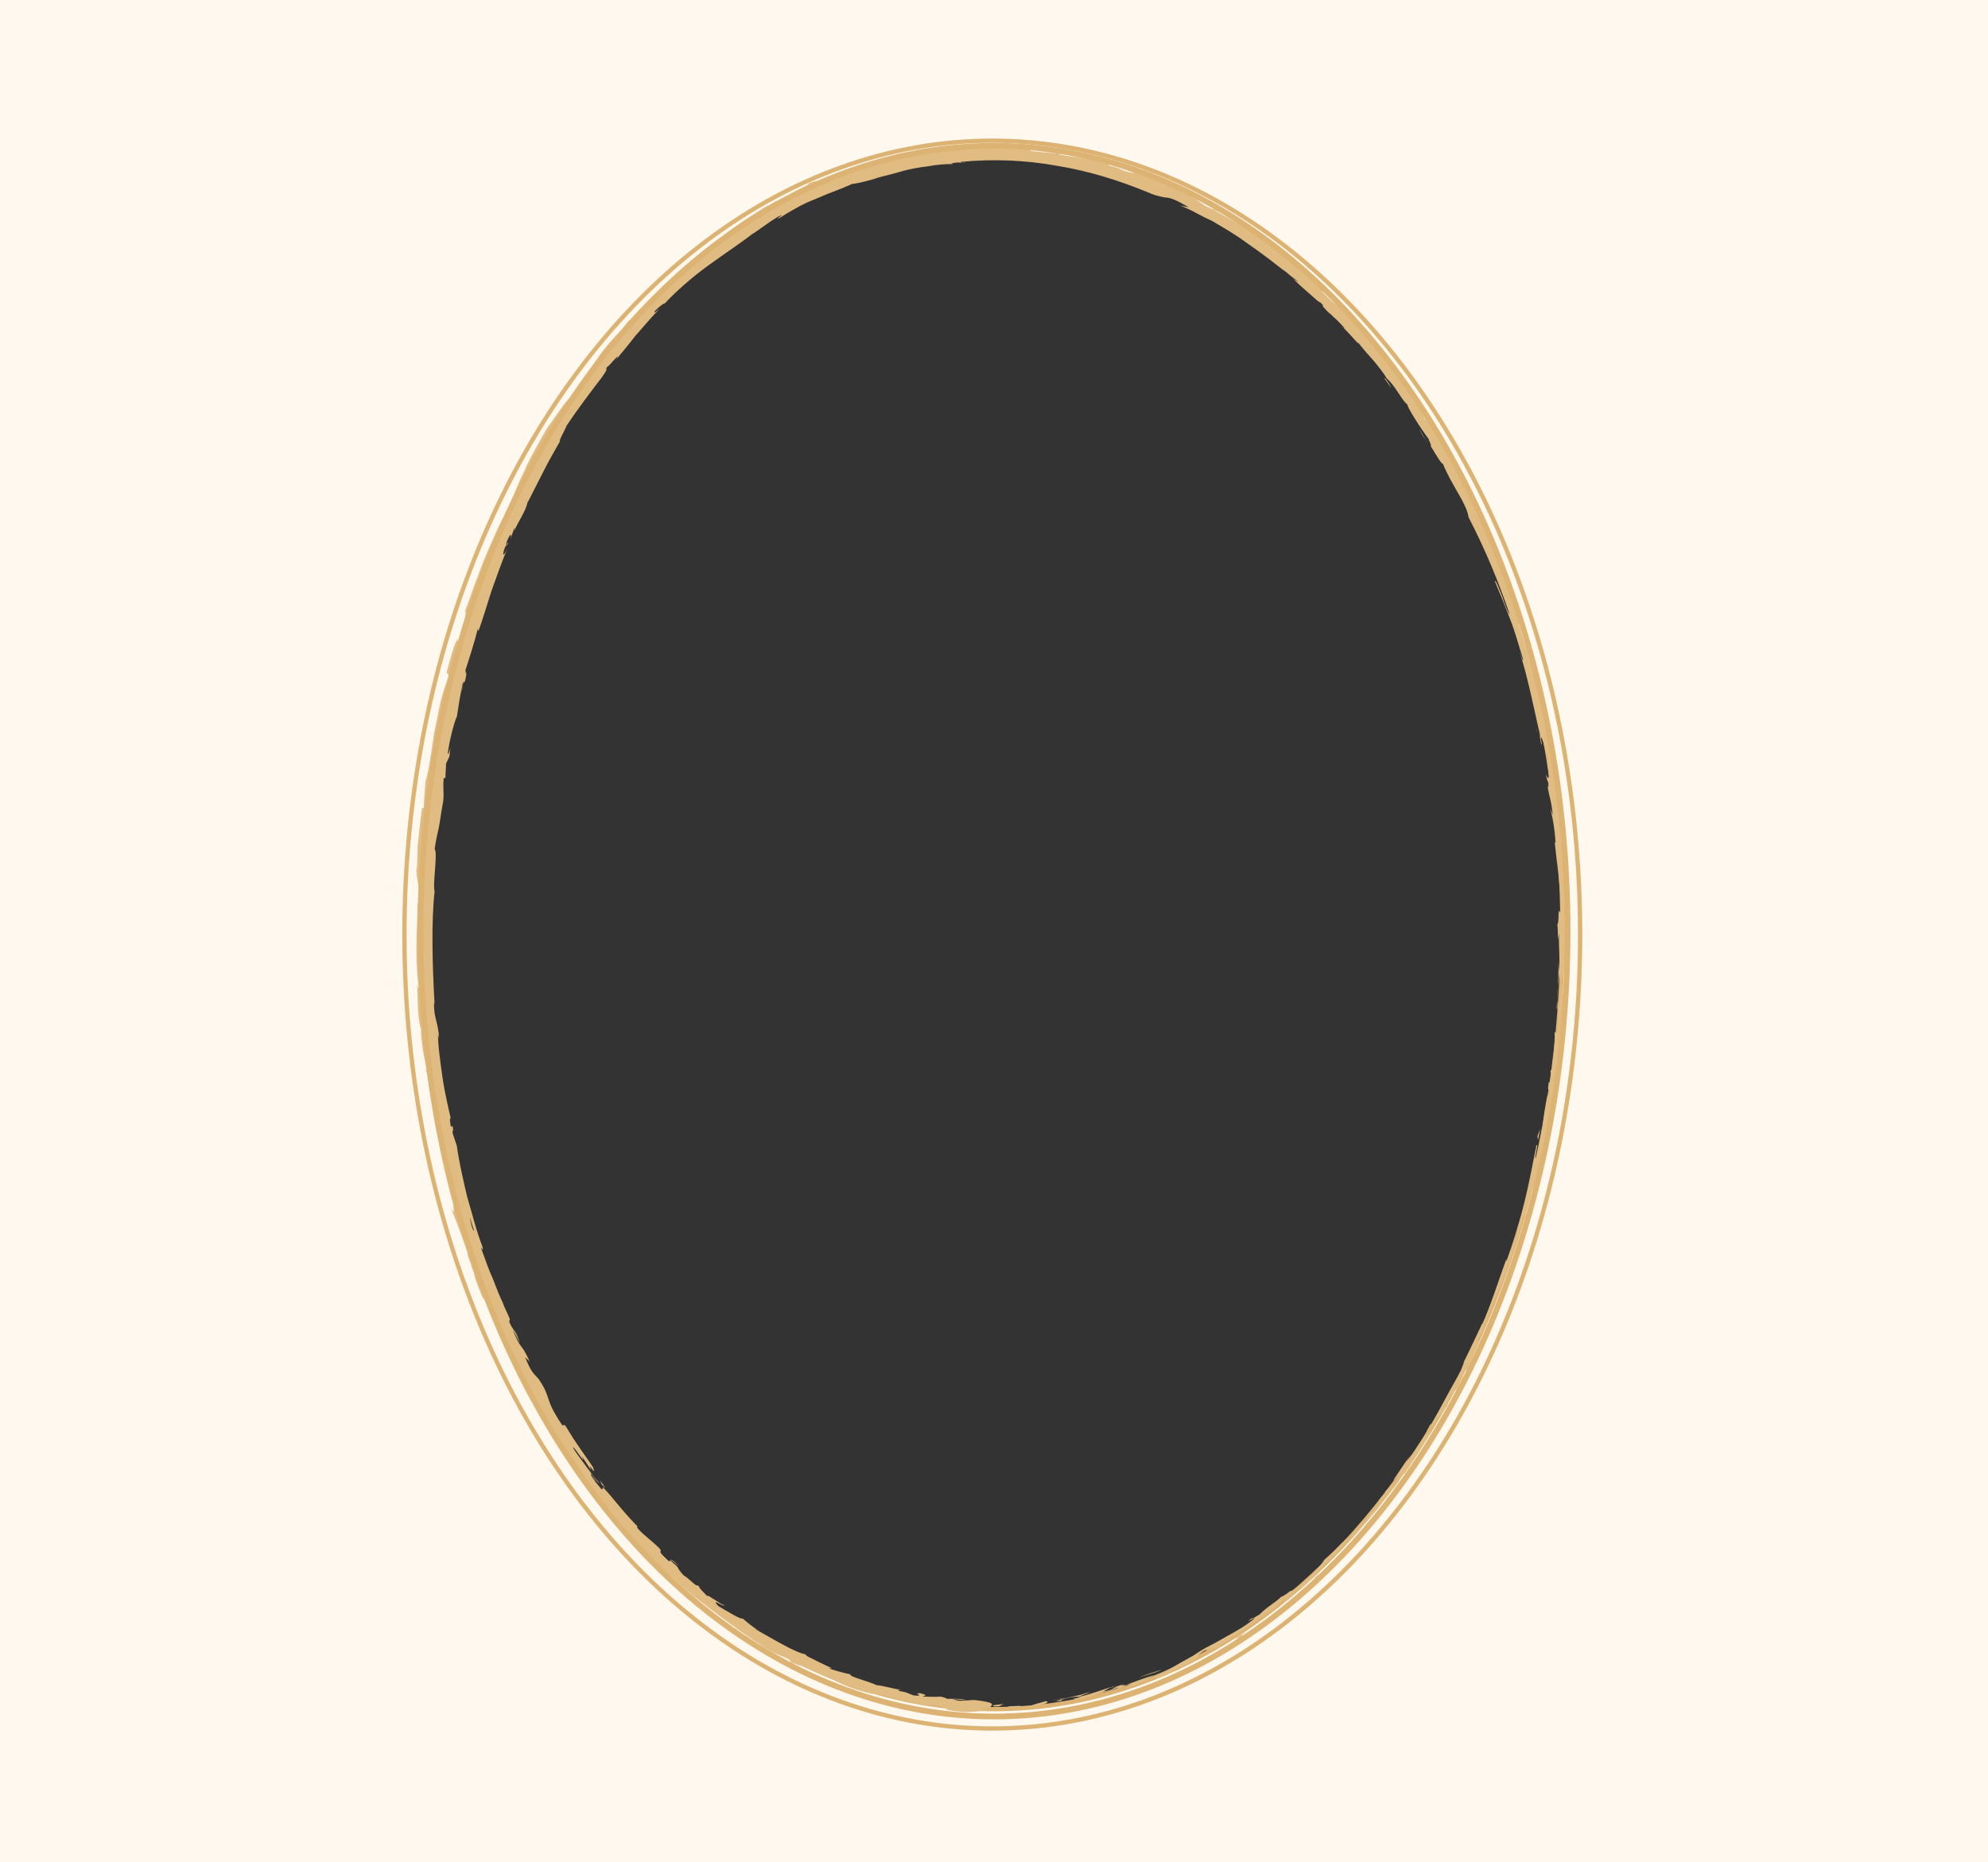 <?xml version="1.0" encoding="utf-8"?>
<!-- Generator: Adobe Illustrator 23.0.1, SVG Export Plug-In . SVG Version: 6.00 Build 0)  -->
<svg version="1.1" id="Layer_1" xmlns="http://www.w3.org/2000/svg" xmlns:xlink="http://www.w3.org/1999/xlink" x="0px" y="0px"
	 viewBox="0 0 349 327" style="enable-background:new 0 0 349 327;" xml:space="preserve">
<rect x="0" y="0" width="349" height="327" fill="#333333" stroke="none"/>
<style type="text/css">
	.st0{fill:#FFF8EE;}
	.st1{fill:none;stroke:#DCB372;stroke-miterlimit:10;}
	.st2{fill:none;stroke:#DCB372;stroke-width:2;stroke-miterlimit:10;}
	.st3{fill:#E0BC82;}
	.st4{fill:#351C00;}
	.st5{fill:#FFF8EE;stroke:#DCB372;stroke-width:0.75;stroke-miterlimit:10;}
	.st6{fill:none;stroke:#DCB372;stroke-width:0.75;stroke-miterlimit:10;}
</style>
<path class="st5" d="M-5.2-23.1v389.2h359.4V-23.1H-5.2z M174.5,300.1c-55.1,0-99.8-61.2-99.8-136.6s44.7-136.6,99.8-136.6
	c55.1,0,99.8,61.2,99.8,136.6S229.6,300.1,174.5,300.1z"/>
<g>
	<g>
		<g>
			<g>
				<g>
					<path class="st3" d="M174.5,299.4c-0.4,0.1-0.2,0.3,0.9,0.2l0.8-0.4L174.5,299.4z"/>
					<path class="st3" d="M181.8,299.6c1.3-0.3,2.7-0.7,1.8-0.9c-1.2,0.4-1.5,0.3-2.8,0.9c-1.1,0.2-1.9,0-1.7-0.1
						c-0.4,0.1-1.7,0-2.2,0.2c0.7,0.1,1.5,0.1,2.4,0.1c0.9,0,1.8-0.2,2.7-0.4C182.2,299.5,181.9,299.6,181.8,299.6z"/>
					<path class="st3" d="M260,235.2l-0.3,0.6C259.7,235.6,259.8,235.4,260,235.2z"/>
					<path class="st3" d="M274.8,171.4c0,0.5,0,0.7,0,0.7C274.8,171.7,274.8,171.3,274.8,171.4z"/>
					<path class="st3" d="M275.2,160.2c0,0.2,0,0.4,0,0.7C275.3,160.6,275.3,160.3,275.2,160.2z"/>
					<path class="st3" d="M260,235.2c0.3-0.5,0.5-1,0.8-1.6C260.7,233.5,260.4,234.4,260,235.2z"/>
					<path class="st3" d="M195.8,296c-0.3,0.1-0.6,0.2-0.9,0.4C195.2,296.3,195.5,296.2,195.8,296
						C195.8,296.1,195.8,296.1,195.8,296z"/>
					<path class="st3" d="M245.7,260.5l-0.3,0.4c-0.1,0.1-0.1,0.3-0.2,0.4L245.7,260.5z"/>
					<path class="st3" d="M231,277.2c0.4-0.3,0.3-0.7,0.4-0.9c-0.1,0.3-0.4,0.6-0.7,0.9C230.7,277.3,230.8,277.3,231,277.2z"/>
					<path class="st3" d="M200.9,295.5l-0.6,0.3C200.5,295.7,200.7,295.6,200.9,295.5z"/>
					<path class="st3" d="M254.4,247c0.1,0,0.1-0.1,0.2-0.1C254.5,246.9,254.4,246.9,254.4,247z"/>
					<path class="st3" d="M149.7,294.4C149.7,294.5,149.7,294.5,149.7,294.4C149.8,294.5,149.9,294.5,149.7,294.4z"/>
					<path class="st3" d="M174.5,300.2l-0.4,0c0,0.1-0.1,0.1-0.1,0.2L174.5,300.2z"/>
					<path class="st3" d="M274.1,139.6C274.1,139.6,274.1,139.6,274.1,139.6C274.2,140.2,274.2,139.9,274.1,139.6z"/>
					<path class="st3" d="M149.2,30.1c1.1-0.2,0.2,0.1-0.4,0.5c-0.7,0.3-1.2,0.6,0.4,0.2C148.9,30.7,151.9,29.4,149.2,30.1z"/>
					<path class="st3" d="M196.4,295.9c0.3-0.1,0.6-0.2,0.9-0.3C196.9,295.8,196.6,295.8,196.4,295.9z"/>
					<path class="st3" d="M149.2,30.7L149.2,30.7c0.1,0,0.2-0.1,0.3-0.1C149.4,30.7,149.3,30.7,149.2,30.7z"/>
					<path class="st3" d="M261.6,93.8c0,0.1,0,0.3,0.1,0.5C261.7,94.2,261.7,94.1,261.6,93.8z"/>
					<path class="st3" d="M271.6,127.7l-0.1-0.9C271.5,127.2,271.6,127.4,271.6,127.7z"/>
					<path class="st3" d="M253,77.5c-0.2-0.4-0.3-0.6-0.6-1.1c0,0.1,0,0.1,0.1,0.2C252.6,76.8,252.7,77,253,77.5z"/>
					<path class="st3" d="M242.1,61.8c0.1,0.1,0.1,0.2,0.2,0.3c0.1,0.1,0.3,0.3,0.4,0.5C242.5,62.3,242.3,62,242.1,61.8z"/>
					<path class="st3" d="M105.3,259.9c0.2,0.4,0.3,0.6,0.3,0.8C105.6,260.4,107.3,262.6,105.3,259.9z"/>
					<path class="st3" d="M195.9,296.2c0.1-0.1,0.2-0.2,0.5-0.3C196.2,296,196,296,195.9,296.2C195.8,296.2,195.8,296.2,195.9,296.2
						z"/>
					<path class="st3" d="M250.7,78c-0.5-0.9-1-1.7-1.5-2.6C249.5,76.2,250.2,77.1,250.7,78z"/>
					<path class="st3" d="M78.8,130.6l-0.1,0.7C78.8,131,78.8,130.8,78.8,130.6z"/>
					<path class="st3" d="M244.2,68.1c-0.2-0.5-0.5-1-0.9-1.5c-0.1-0.1-0.2-0.2-0.3-0.2C243.4,66.9,243.8,67.5,244.2,68.1z"/>
					<path class="st3" d="M105.6,260.8C105.6,260.8,105.6,260.8,105.6,260.8C105.6,260.8,105.6,260.8,105.6,260.8z"/>
					<path class="st3" d="M119.2,275c-2-2-1.2-0.7-1.8-0.9c-2.5-2.3-0.9-1.3-1.6-2.2c-1.5-1.5-2.9-2.4-3.9-3.6
						c0-0.1-0.2-0.4,0.1-0.2c-0.8-0.8-1.9-2-3-3.3c-1.1-1.3-2.2-2.7-3.1-3.6c-0.1-0.2-0.1-0.3-0.1-0.3c0.1,0.4,0,0.6-0.2,0.6
						c-0.8-1-1.6-1.8-1.7-2.3c0.4,0.7,0.6,0.7,0.8,0.9c-0.3-0.3-0.6-0.7-0.9-1c-0.4-1.2,1.1,1.4,1.4,1.3c-0.9-1-1.7-2.1-2.5-3.2
						c-0.8-1.1-1.6-2.1-2.1-3c0-0.3,0.7,0.7,1.2,1.4c0.5,0.7,0.9,1.2,0.3,0l1.7,2.6c-0.9-2.3,1,1.6,0.3-0.6
						c-2.3-3.4-2.7-3.7-4.8-7.2c-0.7-0.7-0.1,0.4-0.7-0.3c-1.6-2.4-2-3.5-2.3-4.4c-0.3-0.9-0.5-1.7-1.7-3.5c-0.7-0.9-1.3-1-2.4-3.9
						l0.8,0.8c-1.6-3.6-1.5-1.8-3-5.7c0.4,0.6,1.4,2.8,1.2,2.2c-0.9-2.6-1-1.6-1.8-3.5l0.1-0.5c-0.4-1-0.9-1.9-1.3-3
						c-0.5-1-0.9-2.1-1.3-3.1c-0.4-1.1-0.9-2.1-1.3-3.2c-0.4-1.1-0.8-2.2-1.2-3.3c0.2,0.2,0.5,0.9,0.3-0.1c-1.1-2.8-1.8-5.8-2.7-8.8
						c-0.7-3-1.4-6-1.8-8.9l-0.7-2.1c-0.1-0.5-0.1-0.9,0.1-0.4c-0.3-2.2-0.2-0.1-0.5-1.1c-0.2-1.2-0.1-1.7,0.1-0.9
						c-0.4-1.9-1.1-4.6-1.5-7.4c-0.4-2.8-0.8-5.6-0.8-7.7l0.2,0.8c-0.2-3.2-1-3.6-0.9-6.5l0.1,0.6c-0.4-7-0.6-14.7,0-20
						c-0.4-1,0.6-6.9,0-7.4c0.3-2,0.5-2.7,0.7-3.6c0.2-0.9,0.3-2,0.8-4.8c0.2-1.5-0.1-2.3,0.1-4.1l0.3,0c0-0.8,0.1-1.7,0.1-2.5
						l0.6-1.3l0.2-1.7c-0.1,0.7-0.4,1.4-0.5,1.3c0.3-2.7,1.4-6.4,1.6-6.5l0.5-3.2l0.6-3.1c0.1,0.2-0.1,1.2-0.3,2.1
						c0.5-3.4,0.5-0.5,0.9-3.6c-0.2,0.4-0.1-0.3-0.2-0.4c0.5-1.5,1.6-4.9,2.2-7.4c0,0.2,0,0.4,0.1,0.5c0.8-2.2,1.5-4.6,2.3-7.1
						c0.9-2.4,1.7-4.9,2.8-7.4c-0.8,1.7-1,1.2-0.4-0.3l0.5-0.5c0.2-1-0.7,1.5-0.2-0.5c0.8-1.8,0.9-1.1,0.5,0l0.8-2.3
						c0.1-0.1,0,0.4,0,0.6c0.2-1,2.1-3.6,2.3-5.1l0.1-0.1c1.2-2.4,2.1-4.1,2.9-5.7c0.8-1.6,1.7-3.1,2.7-4.9
						c-0.2-0.2,0.7-1.6,1.2-2.8c1.8-2.7,3.9-5.5,6.2-8.5c1.5-2.2,0.3-0.8,0.9-1.8c0.2,0,0.8-0.8,1.3-1.3c0.5-0.5,0.8-0.9,0.3,0
						c1.5-1.8,2.4-2.9,3.4-4.2c1.1-1.2,2.2-2.6,4.2-4.7c-0.5,0.4-1,0.9-0.9,0.5c0.7-0.8,1.8-1.6,1.8-1.4l-0.2,0.2
						c2.2-2.4,5.1-4.9,8-7c2.9-2.1,5.8-4,7.8-5.6l-0.2,0.2c1.5-1,2.9-2.1,4.4-3c2.2-1.1-1.2,0.9,0.5,0.1c1.2-0.8,2.3-1.4,3.4-2
						c1.1-0.6,2.1-1,3.1-1.4c2-0.9,3.9-1.5,6.1-2.5c0.9-0.1,2.2-0.4,3.6-0.8c1.4-0.5,3-0.8,4.7-1.3c1.6-0.5,3.4-0.8,5-1
						c1.6-0.3,3.1-0.4,4.4-0.4l-0.3-0.1c1.3-0.3,1.6-0.1,2.5-0.1c-0.1-0.1-1.4,0-0.6-0.2c5.4-0.5,11.1-0.3,16.6,0.7
						c5.6,0.9,11,2.6,16.1,4.7c0.9,0.4,1.6,0.6,2.1,0.7c0.5,0.1,0.8,0.2,1.2,0.2c0.7,0.1,1.6,0.4,3.8,1.7c-0.5-0.1-1-0.2-1.5-0.3
						c1,0.4,1.9,0.8,2.8,1.3c0.9,0.5,1.9,1,2.8,1.4l2.7,1.6c0.9,0.6,1.8,1.1,2.6,1.7c1.7,1.2,3.4,2.4,5.1,3.7
						c0.8,0.6,1.6,1.3,2.5,1.9c0.8,0.7,1.6,1.3,2.4,1.9c-0.4-0.3-0.5-0.2-1.1-0.7c0.6,0.7,1.8,1.7,2.8,2.6c1,0.9,1.9,1.7,2,1.6
						c0.9,0.9,0.1,0.3,0.6,0.9c0.3,0.3,0.6,0.7,1,1c0.4,0.3,0.7,0.7,1.1,1c0.7,0.7,1.3,1.3,1.6,1.7c0.1,0.1-0.4-0.3-0.6-0.5
						c0.4,0.4,1.3,1.3,2,2.1c0.7,0.8,1.2,1.3,0.9,0.8c0.9,1.2,1.9,2.3,2.8,3.3c0.9,1.1,1.7,2.1,2.3,3.1c1.3,1,2.9,4.3,3.6,4.5
						c-0.4,0,2.6,4.7,3.8,6.2c-0.4-0.5,0.7,1.5,0.2,1c1.1,1.9,2.2,3.6,2.2,3.2c1.5,3.8,4.2,7,4.5,9.4c3,5.8,5.3,11.4,7.2,17
						c-0.2,0-0.8-1.6-1.3-3.1c-0.6-1.5-1.1-2.9-1.3-2.7c1.1,2.6,1.9,4.6,2.7,6.7c0.8,2,1.4,4.2,2.2,6.8c0.3,1.4-0.4-0.7-0.6-1.2
						c0.9,2.6,1.5,5.3,2.1,7.8c0.6,2.6,1.1,5.1,1.7,7.5c0,0-0.2-0.5-0.3-1c0.2,1,0.3,2.3,0.5,2.1l-0.2-0.9c0-1.6,1.3,3.7,1.4,3.9
						c-0.4-0.8-0.3,0.4-0.1,1.5c0.1,1.1,0.2,2.1-0.4,0.8c0.1,0.6,0.3,1.4,0.4,1.3c0.1,1,0,1.3-0.2,0.3c0.6,3.5,0.6,2.2,1,5.4
						c-0.1,0-0.2-0.6-0.4-0.9c0.4,1.6,0.7,3.2,0.9,5.9c-0.1-0.2-0.1,0.2-0.2-0.6c0.2,2.3,0.5,4.3,0.7,6.3c0.1,1,0.2,2,0.3,3.1
						c0,1.1,0.1,2.2,0,3.5c-0.5-1.5-0.1,1.7-0.5,2c0.1,0.9,0.1,1.8,0.1,2.7l0.2-1.1c-0.1,2.4,0.2,4.5,0,6.6l-0.1-1.8
						c0,1.5,0,3-0.1,4.5l0.3-2.5c0.1,2.4,0.5-0.2,0.2,2.9c0-0.6-0.1,2.4-0.4,3.6l0,0c0,1.2,0,2.4-0.2,4.2c-0.2,0.4-0.4-0.4-0.5-0.1
						c0.1,0.6,0,2-0.1,3.4c-0.2,1.4-0.3,2.9-0.3,3.7c0-0.5-0.2-0.6-0.3-0.4l0.1,1c-0.2,1.1-0.3,1.2-0.4,1c-0.5,3.3,0.7-1-0.2,2.9
						c0-0.3,0-0.2,0-0.8c-0.4,1.9-0.7,3.8-0.9,5.7c-0.3,1.8-0.7,3.7-1.1,5.4c-0.6,1,0.6-3.1,0-2c-1,5.2-2.1,10.7-3.6,15.5
						c0.1-0.3,0.2-0.6,0.3-0.9c0.3,0.8-1.4,3.5-2,6.1c0.2-0.6,0-0.9,0-0.7c-1.2,3.3-2.3,6.8-4.2,11.7l0.1-0.7
						c-0.9,1.9-2.3,4.9-3.3,6.9c-0.1,0.7-0.8,1.8-0.2,1.2c-3.7,5.8-5.9,11.7-9.9,16.3c0.4-0.6,0.9-1.5,0.6-1l-2.9,4.3
						c0.4-0.2,0.5-0.5,1.3-1.3c-0.1,0.3-0.4,0.8-0.7,1.3c-0.3,0.5-0.7,1.1-1.1,1.6c1.3-1.9-0.3-0.2-1,0.5c0.2-0.1,0,0.2,0.1,0.2
						c-1,0.9-1,1.1-1,1.4c0,0.3-0.1,0.7-1.4,2l0-0.2c-0.8,1.1-1.5,2.2-2.5,3.3c-0.6,0.3,0.9-1.2,0.7-1.4c-1.3,1.6-2.4,3.4-3.9,4.6
						c0.6-0.7,1.4-1.6,2-2.3c-1.6,1.3-1.7,1.5-2.8,2.6l0.1-0.1c-0.8,0.8-1.7,1.6-2.6,2.4l0.7-0.6c-0.7,1.1-1.6,2.1-2.7,3.1
						c-1.1,1-2.3,2-3.5,3.3c2.3-2.6,0.3-0.6,0.3-1c-0.7,0.6-1.9,1.3-1.6,1c-1.2,1.2-2.3,1.6-3.9,3.2c-0.1,0-1.5,1-1.3,0.6
						c-1.7,1.3,0.5-0.2,0.4,0.1c-0.6,0.5-1.4,1.1-2.2,1.6c-0.8,0.5-1.7,1-2.6,1.5c-0.9,0.5-1.9,1.1-2.9,1.6c-1,0.5-2,1.1-3,1.8
						c-1.8,1-2.9,1.6-3.9,2.2c-1,0.6-2,1.2-3.8,1.9c-1.3,0.3,0.9-0.7,0.9-0.7c-1,0.3-1.9,0.6-2.7,0.9c-0.8,0.3-1.7,0.6-2.6,1
						c0.4-0.2-0.1-0.1-0.7-0.1c-0.7,0.2-1,0.4-1.3,0.6c-0.3,0.2-0.6,0.3-1.7,0.5c0.3-0.2,0.7-0.4,1.4-0.8c-1.8,0.6-3.5,1.2-5.4,1.7
						c-0.5,0,1.1-0.5,1.7-0.8c-0.5,0.1-1.1,0.3-1.7,0.5c-0.6,0.1-1.3,0.3-1.8,0.4c-1.2,0.3-2.2,0.5-2.5,0.7l1.4-0.1
						c-0.8,0.1-0.4-0.2,0.1-0.3c1.8-0.5,2.6-0.4,2.8-0.3l-1.3,0.3c0.4,0.1,0.9,0.1,1.5,0c0.6-0.1,1.3-0.3,2.1-0.6
						c0.7-0.2,1.5-0.5,2.3-0.7c0.8-0.2,1.5-0.5,2.1-0.7l-1,0.7l2.6-1.2c0.6-0.1,1.1,0-0.2,0.5c2-0.4,1.6-0.7,3.3-1.1
						c0.2,0,0.1,0,0,0.1l1.8-0.8c-0.3,0.2,0.4,0.2-0.7,0.5c0.8-0.3,1.6-0.5,2.2-0.8c0.7-0.3,1.2-0.6,1.7-0.9c1-0.5,1.8-1,2.4-1.1
						l-0.3,0.1c1.1-0.5,1.6-0.9,1.9-1.1c0.3-0.2,0.3-0.2,0.2-0.3c-0.1-0.1-0.3-0.1,1.2-1.1c0.8-0.2,1.7-0.3,2.5-0.5l0.3-0.5
						c0.4-0.3,1.3-0.8,1.2-0.6c1.5-1.2-0.3,0.1,0.5-0.7c0.5-0.3,1.2-0.6,1.8-1c0.6-0.4,1.2-0.9,1.8-1.3c1.2-0.8,2.2-1.5,2.5-1.5
						c0.6-0.7-2,1.2,0-0.4c0.9,0,2.3-1.9,4.2-3.1c-0.4,0.6-2.1,1.8-0.2,0.6c0.8-1.2,3.3-2.7,4.7-4c-0.1-0.2,0.6-0.9,1.6-1.9
						c1-1,2.3-2.2,3.3-3.4c0,0.1,1-0.9,2.3-2.3c1.3-1.3,2.7-3.1,3.7-4.1l0,0.1c0.1-0.6,2-3,3.2-4.8c0.1,0.2,0,0.6-0.7,1.6l1.2-1.6
						c0.2-0.4,0.5-1,1.2-2.1l-0.1,0.6c0.8-1.1,1.5-2.3,2.3-3.5c0.8-1.3,1.6-2.6,2.6-4.1c-0.1-0.3-2.1,2-0.3-1.2c0.2,0,0.5,0,0,0.8
						c0.2-0.3,0.5-1,0.9-1.5c-0.2,0.5-0.4,0.9-0.6,1.4c0.9-1.3,0.3-0.8,0.9-1.9c0.2,0.1,0.6-0.7,0.6-0.5c-0.1,0.3-0.6,0.9-0.8,1.4
						c0.7-1.2,1.7-2.7,2.1-3.1c-0.2,0.1-0.2-0.1,0.3-1.1c1.3-2.4,0.7-0.7,1.5-2.1c0.2-0.7,1.1-2.1,0.9-2.3c0.4-0.7,0.6-0.8,0.8-1
						c0.5-1.3,2.8-6,1.8-4.7l-0.2,0.3c0-0.1,0.1-0.1,0.1-0.2c0,0,0,0,0,0l0,0c0.4-1.1,0.9-2.2,1.3-3.3c0.5-1.1,0.9-2.2,1.4-3.3
						c1-2.2,1.8-4.4,2.6-6.6l0.1,0c0.4-1.3,0.8-2.8,1.3-4.1c0.2-0.7,0.4-1.3,0.6-1.9c0.2-0.6,0.3-1.2,0.4-1.7
						c0.2-0.8,0.7-1.8,0.7-1.4c0.5-2,0.5-2.3,1.4-5.2c-0.3,2.1,0.3-0.7-0.4,2.1c0.7-2.6,1-3.2,1.5-6.1c0,1,0.8-1.9,0.9-3.2l-0.6,1.8
						c0.3-1.4,0.5-2.7,0.8-3.9l0.2,0.8c1.5-5.4,1.1-10,2.3-14.1c0-1.5-0.6,3-0.7,1.6c0.2-1.3,0.5-2.5,0.7-3.6
						c0.2-1.1,0.4-1.9,0.5-2.3c0.5-3.5-0.1-3.3,0.2-7c-0.1,0.5-0.5,0.9-0.4-1.9c0.2-2.6,0.7-3.1,0.7-1.5c0,0.6-0.1,0.9-0.1,0.9
						c0,0.8,0,1.9,0.2,0.9l-0.1-0.3c0.2-1.3,0.3-4.8,0.5-4c-0.1-1.9-0.2-0.8-0.3,0.6c0.2-3.3,0.2-5.1,0.2-8.5
						c-0.1,0.5-0.2,1-0.2,0.5c0-5-0.2-2.2-0.4-5.5c0.1-1.9,0.5,0.7,0.1-2.7c0-2.1,0.3-0.5,0.4,0.4c-0.2-1.5-0.2-3-0.3-4.3
						c0-1.3,0-2.4-0.1-3.3l0.2,1.6c-0.1-1-0.2-1.8-0.3-2.6l-0.2,1c0-1-0.1-1.8,0-1.8c-0.2-1-0.3,0.8-0.7-1.1c0-1.3-0.6-3.8-0.4-4.3
						c0.4,4,0.3-0.5,0.7,2.9c-0.1-0.6-0.2-1.4-0.3-2.4c0-0.1,0.1,0.1,0.1,0.4c-0.1-1.9-0.3-2.4-0.4-2.8c-0.2-0.4-0.4-0.9-0.7-2.8
						c0.3,0.5,0.2-1,0-1.6c0.3,1.6-0.2,0.8-0.5-0.6c-0.3-2.5-0.6-2.7-0.8-4l0.2,1.5c-0.3-0.5-0.5-1.7-0.9-3.4
						c0.1-0.2,0.4,1.6,0.4,0.9c-0.7-1.9-0.6-4.4-1.5-7c-0.2-1.3,0.3-0.2,0.1-1.3c-0.9-2.9-0.6-3.3-1.7-6.4c0,1,0.1,1.1-0.7-1
						l1.6,5.1l-1.3-3.2c0.4,1.5,1.1,3.2,1.3,4.2c-0.6-1.5-0.5-1.4-0.5-0.6c-0.3-2.2-1.4-4.1-1.9-6.6l0.6-0.1
						c-0.5-1.9-1.1-3.5-1.7-5.2c-0.7-1.7-1.5-3.5-2.3-5.9l0.5,1.5c-0.2-0.3-0.5-1-0.8-1.8c-0.3-0.8-0.7-1.8-1-2.5
						c0.2,0.1-0.1-0.9-0.2-1.6c-0.1,0.1-0.4-0.8-0.8-1.7c-0.4-0.9-0.9-1.8-1.2-1.9l-0.7-2.1c-0.8-1.9-1.5-2.8-2.1-3.7
						c-0.7-0.9-1.3-1.8-2.2-3.6c0.7,0.9,0-0.7,1.4,1.5c-0.6-1.2-1.1-2.2-1.3-2.1c-0.3-0.7-2-3-2.4-4.1c-0.3-0.4-0.6-0.5-1.4-1.7
						c-0.1-0.2,0.1,0,0.1,0c-0.1,0-1.3-1.8-0.8-0.7c-1.5-3.8-6.3-9.1-8-12.1c-1.9-2.1-4.1-4.7-5.8-6.5c0.2,0.1,0.1-0.1,0.4,0.3
						c-2.3-2.7-1.8-1.2-4.6-4.2c-1.2-1.7,1.6,1.4,0.8,0.4c0-0.4-0.9-1.3-2-2.2c-1.1-1-2.5-2-3.4-3.1l0.5,0.4
						c-0.4-0.4-0.8-0.8-1.3-1.2c-0.5-0.4-1-0.8-1.6-1.2c-0.6-0.4-1.2-0.8-1.8-1.3c-0.6-0.5-1.3-0.9-2-1.4c0,0,0.2,0,0.1-0.1
						c-1-0.5-2.5-1.4-4-2.3c-1.6-0.9-3.2-1.8-4.6-2.6c1,0.3,1.3,0.6,0.9,0.1c-1.3-0.7,0.2,0.5-2.4-0.8c-0.8-0.6-2.5-1.7-2.7-2
						c0.8,0.4,1.6,0.9,2.4,1.3c-0.5-0.5-1.3-0.9-2.1-1.3c-0.8-0.3-1.7-0.6-2.3-1l0.2-0.1c-1.9-0.9-2.9-1.2-4-1.5
						c-1.1-0.3-2.1-0.7-4.3-1.4l0.4,0.3c-2.5-0.4-1.9-0.8-4.3-1.3c-0.2-0.2-0.4-0.4-0.6-0.6c-0.8-0.1-2.2-0.4-3.8-0.7
						c-1.6-0.3-3.3-0.4-4.7-0.7c0.8,0,2.1,0.1,3.4,0.2c1.3,0.1,2.7,0.4,3.7,0.6c-0.8-0.2-2.1-0.5-3.4-0.8c-1.3-0.2-2.4-0.3-2.9-0.3
						c0.6,0.1,1.5,0.1,2.1,0.3c-1,0-2.2-0.1-3.4-0.2c-1.3-0.1-2.7-0.2-4.3-0.4c0.2-0.2-0.3-0.3-1.1-0.5c-0.8-0.1-1.9-0.2-3.2-0.2
						c-2.5-0.2-5.3,0-6.5-0.3c-5.7,0.6-11.3,1.1-17.7,3.1c2.4-0.1-1.8,0.6-1.3,1.1c-1.5,0.5-2,0.7-2.2,0.7l-4.5,1.4
						c-1.1,0.2,1.3-0.7,1.1-0.7c-1.6,0.6-1.9,0.7-2.2,0.7c-0.2,0-0.3,0-1.4,0.4c0.5,0-0.9,0.8-2.7,1.5l2.6-0.9
						c-1,0.6-1.8,0.9-2.4,1.2c-0.6,0.3-1.1,0.5-1.6,0.7c-1,0.4-2,0.7-3.9,2.1c0.4-0.3,0.8-0.6,1.2-0.9c-1.1,0.6-3,1.9-4.9,3.1
						c-1.8,1.3-3.6,2.7-4.4,3.6c-0.4,0.2-0.9,0.4-0.1-0.3c-1.2,0.9-2.4,1.9-3.6,2.9c-1.2,1-2.3,2.1-3.5,3.2c-1.2,1-2.2,2.2-3.2,3.1
						c-1,1-1.9,1.9-2.8,2.7l0.2-0.4c-0.7,0.8-1.1,1.6-2.1,2.5c0-0.1,0.2-0.4-0.2-0.1c-0.4,0.4-1.7,2.3-2.7,3.4l0.7-1.1
						c-1,1.1-1.8,2-2.5,2.9c-0.7,0.9-1.3,1.8-1.9,2.7c-1.2,1.7-2.1,3.4-3.5,5.4c-0.2-0.1-1,0.7-1.8,1.8c-0.8,1.1-1.8,2.5-2.4,3.4
						l0-0.1c-0.9,1.4-1.6,2.8-2.3,4c-0.7,1.3-1.4,2.5-1.9,3.8c-0.6,1.2-1.2,2.5-1.7,3.8c-0.5,1.3-1.1,2.6-1.7,4
						c-1.1,1.6-2.3,4.6-3.7,7.8c-0.6,1.6-1.3,3.3-1.9,5c-0.6,1.7-1.2,3.3-1.7,4.7c0.4-0.9,0.3,0.3,0,1.3c-0.5,1.3-0.8,3.9-1.2,3.6
						l0.1-0.5c-0.7,0.9-1.4,3.8-2,6l0.4,0.5c-0.5,1.4-1.1,3.1-1.5,4.8c-0.4,1.8-0.7,3.6-1.1,5.4c-0.5,3.6-1,6.8-1.5,8.4
						c-0.1,1.5-0.3,3.2-0.3,4.7l-0.3-0.1c-0.3,2-0.4,3.5-0.6,5.1c-0.1,0.8-0.2,1.6-0.2,2.6c0,1-0.1,2-0.1,3.3l-0.1-1
						c-0.1,2.8,0.6,3.6,0.6,6.2l-0.4,0.8c0,2.4-0.2,4.9-0.2,7.4c0,1.2,0,2.5,0.1,3.7c0,1.2,0.2,2.4,0.3,3.6c-0.1-0.1-0.2-0.2-0.3-1
						c0.1,1.2,0.1,3.4,0.2,5.2c0.2,1.8,0.4,3.3,0.6,2.8c-0.2,0-0.1,1.3,0.1,2.9c0.2,1.6,0.6,3.4,0.9,4.7l-0.3-0.4
						c0.7,2.2,0.7,2.2,1.3,5.3c0.1,0.7-0.1,0.7-0.2-0.3c0.3,2.4,0.6,1.8,0.9,4.8l-0.4-1.1c0.4,2.5,0.5,2.3,1,3.6
						c0.4,1.5,0.9,4.7,0.8,5.1c0.2,0.3,0.8,1.6,1,3.1c0,0.2-0.2-0.3-0.3-0.6c0.2,1,0.4,1.9,0.6,2.7c0.2,0.8,0.5,1.5,0.7,2.2
						c0.5,1.3,0.9,2.5,1.1,3.9c-0.1,0.1-0.1,0.3,0,0.5c-0.9-3.2-1.7-5.8-1.6-5.6c-0.2,0.1,0.5,2.7-0.5,0.7c0.4,1,1,2.4,1.5,3.8
						c0.5,1.4,1.1,2.9,1.5,4.2c0,0.1,0,0.3,0,0.4l-0.1-0.3c0.2,0.6,0.4,1.1,0.6,1.6c0.2,0.8,0.4,1.3,0.7,2.1c-0.1,0.4,1,3,1.5,4.2
						c0.2-0.2,0.8,1.5,0.4-0.2c0.1,0.2-0.1-0.2-0.4-1.1c-0.1-0.2-0.2-0.4-0.2-0.5c0,0,0,0,0.1,0.1c-0.3-0.8-0.7-1.9-1.2-3.1
						c0.5,1,1,2,1.4,3.4c0.4,0.6,0.9,1.2,1.1,1.6c0.3,1.9,1.5,5.2,1.5,5.8c0.9,1.9,2,4,3,6c1.1,2,2.2,3.7,3,4.7
						c0.6,1,0.5,1.2,0.7,1.7c-0.4-0.6-0.8-1.3-1-1.6c0.6,1,1.5,2.5,2.3,3.8c0.4,0.6,0.8,1.2,1.1,1.7c0.3,0.4,0.6,0.7,0.7,0.8
						c1.4,2.6-1.2-1.2,1,2.2l-0.4-0.4c0.5,0.9,0.9,1.7,1.4,2.5c0.5,0.8,1,1.5,1.5,2.2c1,1.4,2,2.7,3.2,4c2.2,2.6,4.5,5.1,7.2,8.7
						c-0.4-0.5-0.6-0.7-0.6-0.9c3.3,3.9,7.1,7.5,11.1,10.8c4.1,3.2,8.2,6.3,12.4,9c2.4,1.5,2.8,1.4,4.4,2.1l0.4,0.6
						c0.9,0.4,1.9,0.6,2.8,1c1,0.4,1.9,0.8,2.7,1.2c0.9,0.4,1.7,0.8,2.6,1.2c1.7,0.9,3.8,1.6,6.4,2.2l-0.6-0.4
						c0.9,0.3,2.4,0.6,3.6,0.9c1.2,0.3,2.1,0.5,1.9,0.6c0.2,0,0.7-0.1,1.4,0.2l0,0.2c1.6,0.2,3.1,0.4,4.7,0.5
						c3.6,0.5-0.7,0.6,4.7,1.1c2,0,5.7-0.3,4.9-0.4c-0.8,0-2-0.2-2.1-0.3l1.8,0c0.3-0.5,1.7-0.9-2.6-1.4c-1,0-2,0.2-3,0.1l-0.9-0.3
						c0.8,0.1,1.7,0.2,2.5,0.2c-1.4-0.3-2.3-0.2-3.4-0.2c-0.2-0.1-0.6-0.3-1.2-0.4c-1,0.1-2,0-3,0c-0.3-0.2,1.4-0.1-0.6-0.6
						c-1.4,0,1.2,0.6-1.1,0.4c-1.4-0.5-0.9-0.5-2.6-0.8c-0.2-0.2,0.2-0.2,0.8-0.1c-1.5-0.2-3.9-0.9-4.7-0.9
						c-1.4-0.7-4.9-1.5-4.6-1.9c-0.5-0.1-2.6-0.6-3.9-1.1c1.3,0.2,0.1-0.2-1.3-0.9c-1.4-0.7-3-1.4-2.6-1.5c-1.9-0.3-6.1-2.9-9-4.5
						c0.2,0.1,0.5,0.2,0.8,0.4c-0.8-0.5-1.3-0.9-1.7-1.2c-0.4-0.3-0.7-0.6-1.2-1c-0.4,0.2-2.9-1.4-4.3-2.2c-1.6-1.7,1.4,0.5,1-0.2
						c-0.1,0.3-3.3-2.2-2.9-1.5c-1.2-1.3-1.1-1-1.6-1.9c-0.5,0.2-1.3-1-2.6-1.8c-1.7-1.9-0.2-0.8-2.3-2.6
						C117.3,273.4,119.2,275,119.2,275z M84.1,219.1L84.1,219.1c0.2,0.5,0.4,1,0.5,1.3C84.5,220.1,84.4,219.7,84.1,219.1z
						 M82.5,213.7c0.2,0.7,0.4,1.5,0.7,2.3c0,0.2-0.2,0-0.3-0.5C82.9,215.8,82.6,214.5,82.5,213.7z M84.4,225.7
						c-0.4-0.8-0.4-1.1-0.4-1.3c0.2,0.4,0.3,0.9,0.6,1.5c0,0,0.1,0.1,0.1,0.1C84.5,225.9,84.5,225.8,84.4,225.7z"/>
					<path class="st3" d="M85.3,227.1c0.1,0.1,0.1,0.2,0.1,0.3c0-0.2-0.1-0.4-0.1-0.5c-0.1-0.1-0.1-0.2-0.2-0.3
						C85.2,226.8,85.2,226.9,85.3,227.1z"/>
					<path class="st3" d="M259.6,235.9l0.1-0.1c-0.1,0.1-0.1,0.2-0.1,0.2C259.5,235.9,259.5,235.9,259.6,235.9z"/>
					<polygon class="st3" points="77.9,136.8 77.8,136.8 77.8,137.3 					"/>
					<path class="st3" d="M242.9,262.1c-0.1,0-0.1,0.1-0.3,0.3C242.6,262.4,242.7,262.2,242.9,262.1z"/>
					<path class="st3" d="M234.1,272.2c-0.4,0.4-0.9,0.8-1.4,1.3C233.3,272.9,233.8,272.5,234.1,272.2z"/>
					<path class="st3" d="M226.5,279.1c-0.1,0.1-0.1,0.2-0.1,0.2l0,0L226.5,279.1z"/>
					<path class="st3" d="M269.9,128.7c0-0.1-0.1-0.3-0.1-0.4C269.6,127.5,269.7,128.1,269.9,128.7z"/>
					<path class="st3" d="M273.4,177.2c0-0.5,0-1,0-1.6C273.3,176.5,273.2,177.2,273.4,177.2z"/>
					<path class="st3" d="M250.8,78.3C250.8,78.3,250.8,78.3,250.8,78.3c-0.1-0.1-0.1-0.2-0.2-0.3L250.8,78.3z"/>
					<path class="st3" d="M273.5,173.4c-0.1,0.9-0.1,1.6-0.1,2.3C273.4,174.9,273.5,174.1,273.5,173.4z"/>
					<path class="st3" d="M187,298.1l-0.5,0.1c0,0,0,0-0.1,0.1L187,298.1z"/>
					<path class="st3" d="M186.4,298.2l-0.5,0.1C186.1,298.3,186.4,298.3,186.4,298.2z"/>
					<path class="st3" d="M184.8,298.6l1.1-0.3C185.5,298.4,185,298.5,184.8,298.6z"/>
					<path class="st3" d="M200.1,294.8l0.1-0.2C200.1,294.7,200.1,294.7,200.1,294.8z"/>
					<path class="st3" d="M203.9,293.2c-0.9,0.3-2.4,0.7-3.6,1.2l-0.1,0.1C200.7,294.2,203.1,293.7,203.9,293.2z"/>
					<path class="st3" d="M219.6,285.9l-1.5,1c-0.5,0.3-1,0.6-1.5,0.9c0.6-0.2,1.3-0.5,0,0.3c2-1,1.7-1,1.5-0.9
						C218,287.2,217.7,287.2,219.6,285.9z"/>
					<path class="st3" d="M228.3,279.4c-1.4,1.3,0.1,0.1,0.1,0.2C229.2,278.7,229.4,278.5,228.3,279.4z"/>
					<path class="st3" d="M268.2,213l0.2,0.3C268.7,211.9,268.3,213.2,268.2,213z"/>
					<polygon class="st3" points="270.4,198.2 269.9,199.5 270,200.2 					"/>
					<polygon class="st3" points="273.6,189.8 273.5,190.4 273.8,188 					"/>
					<path class="st3" d="M244.4,64.3l0,0.5C245.1,65.6,245.5,65.6,244.4,64.3z"/>
					<path class="st3" d="M199.4,30.4c-0.5-0.3-2.1-0.9-3-1.1C197.6,29.8,198.8,30.3,199.4,30.4z"/>
					<polygon class="st3" points="78.2,121.5 78.4,120.4 78,122.5 					"/>
				</g>
			</g>
		</g>
	</g>
</g>
<ellipse class="st1" cx="174.5" cy="163.5" rx="100.7" ry="137.9"/>
<ellipse class="st6" cx="174.2" cy="164.1" rx="103.2" ry="139.4"/>
</svg>
